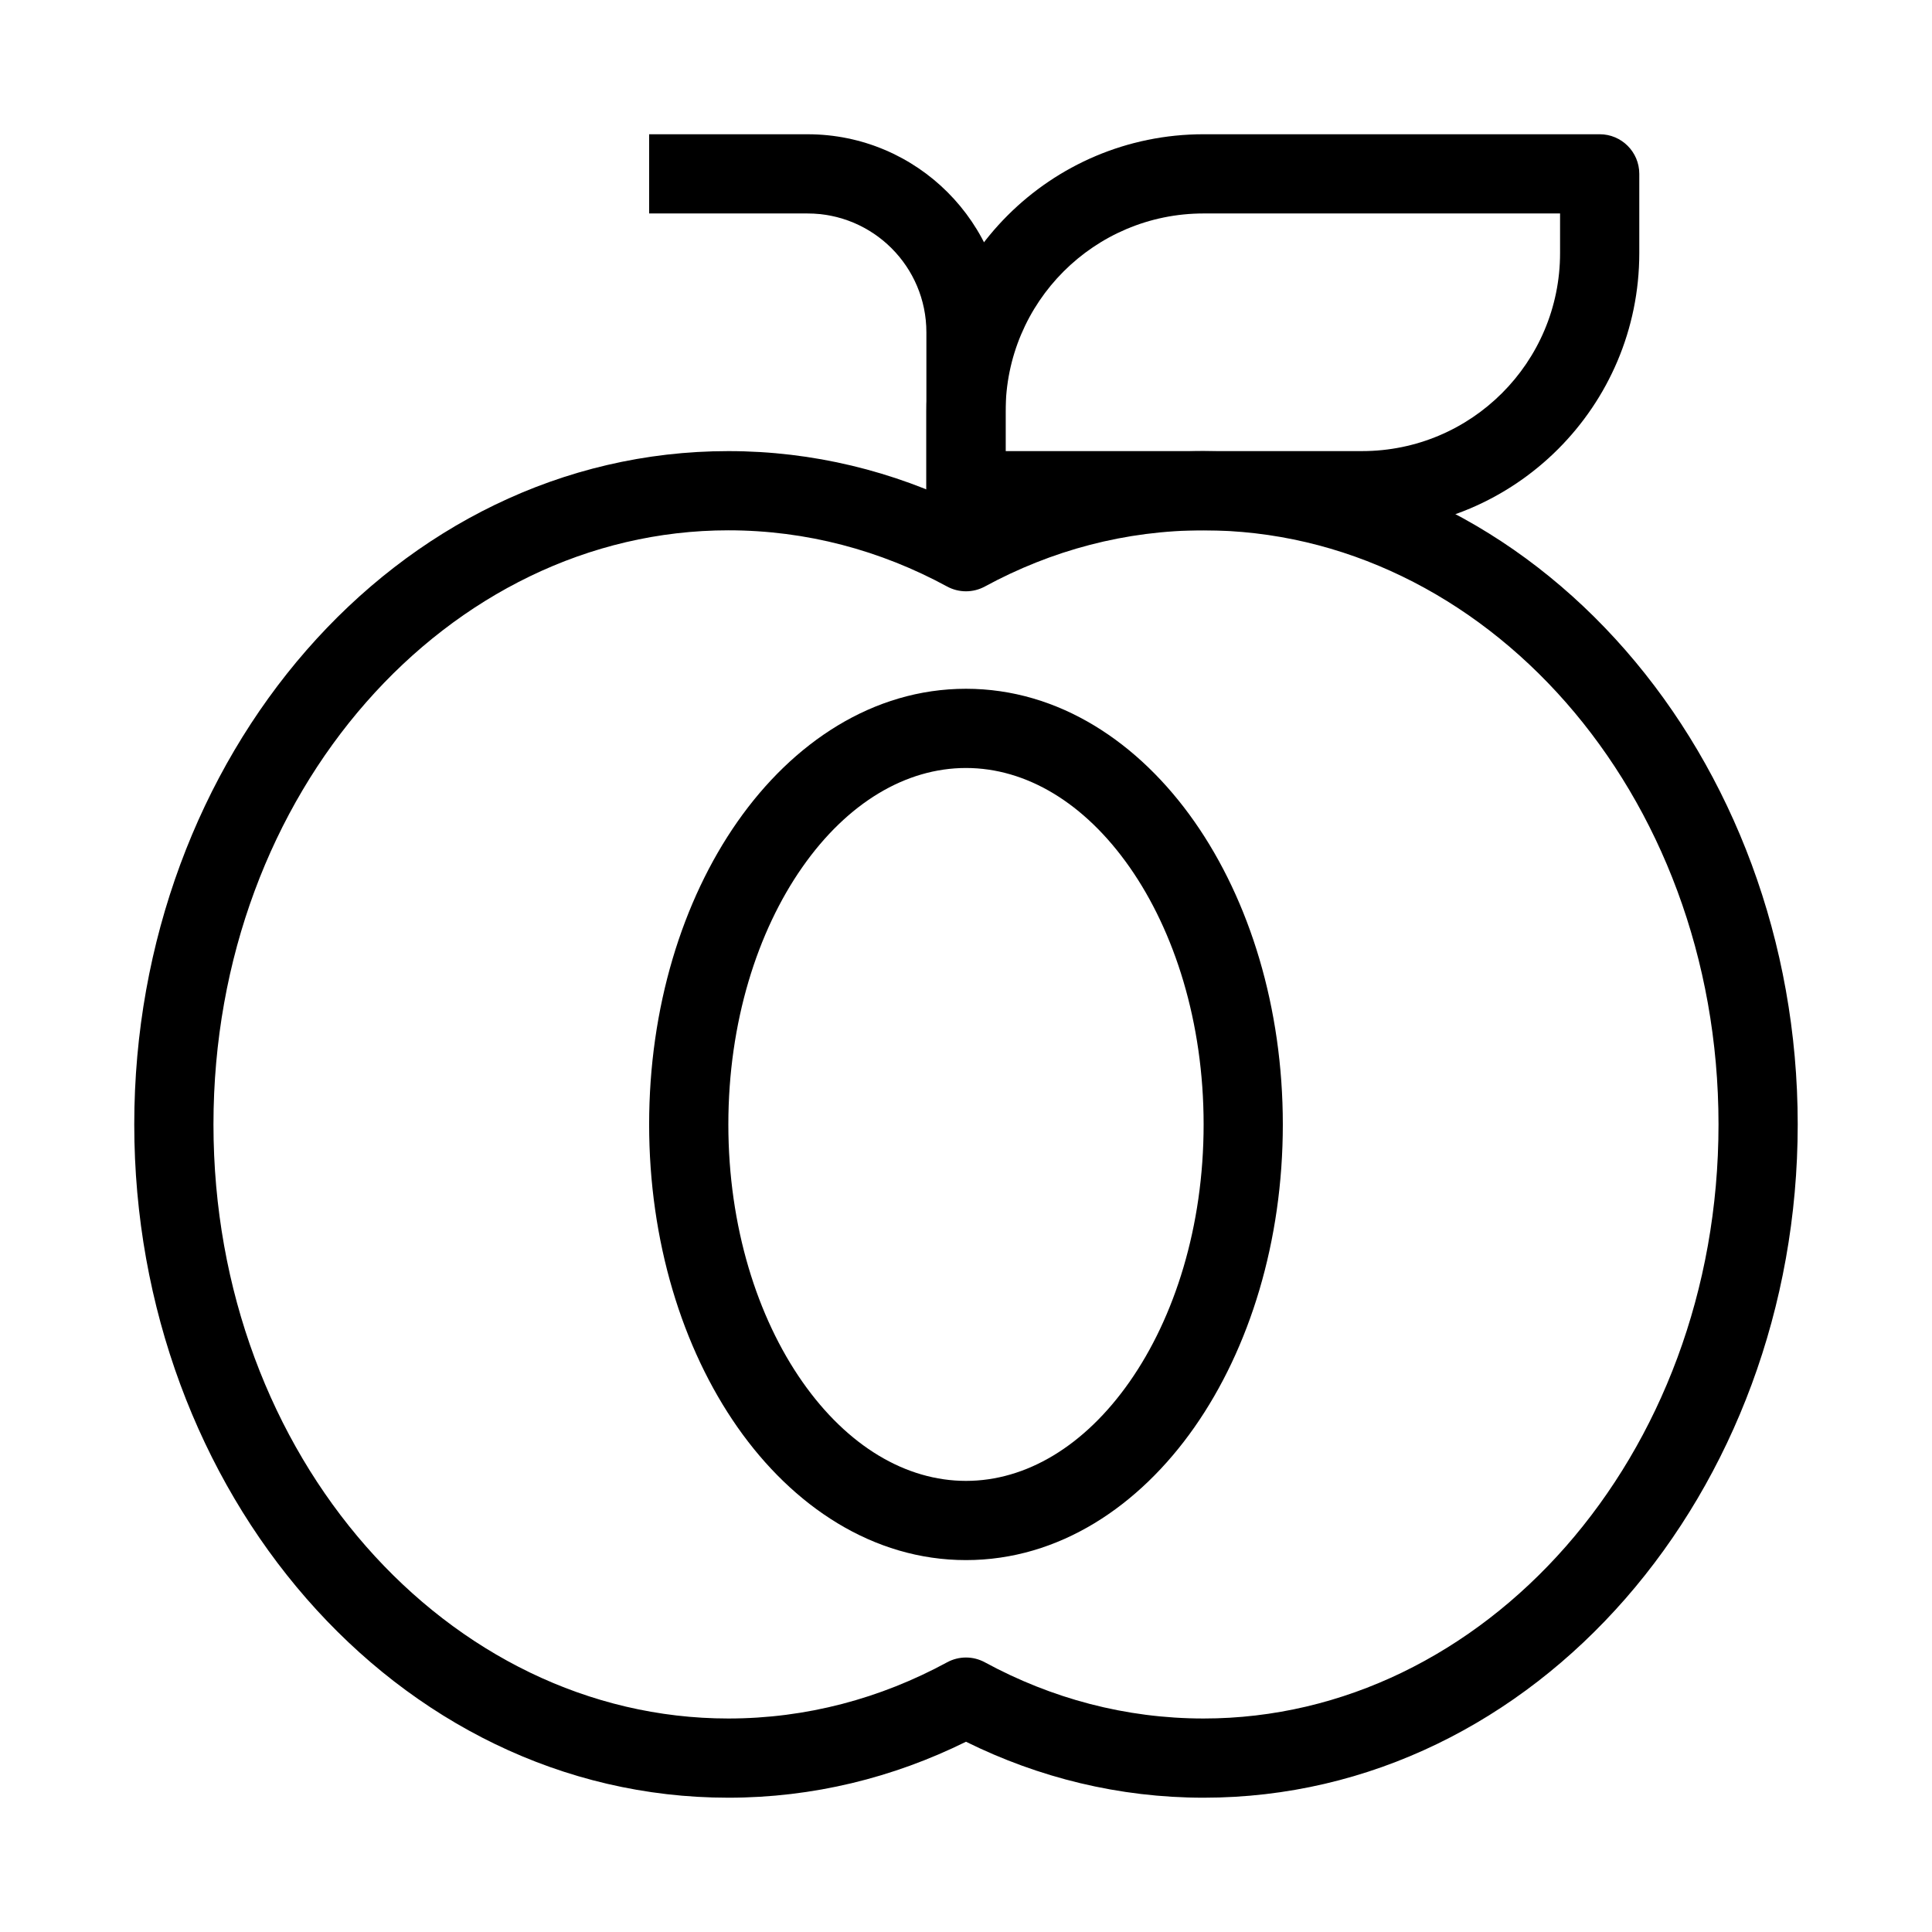 <?xml version="1.0" encoding="UTF-8"?>
<!-- Uploaded to: SVG Repo, www.svgrepo.com, Generator: SVG Repo Mixer Tools -->
<svg fill="#000000" width="800px" height="800px" version="1.1" viewBox="144 144 512 512" xmlns="http://www.w3.org/2000/svg">
 <g fill-rule="evenodd">
  <path d="m389.5 253.05c0-40.578 32.895-73.473 73.473-73.473h104.96c5.797 0 10.496 4.699 10.496 10.496v20.992c0 40.578-32.895 73.473-73.473 73.473h-104.96c-5.797 0-10.496-4.699-10.496-10.496zm73.473-52.48c-28.984 0-52.48 23.496-52.48 52.48v10.496h94.461c28.984 0 52.48-23.496 52.48-52.48v-10.496z"/>
  <path d="m316.03 179.58h41.984c28.984 0 52.48 23.496 52.48 52.48v52.48h-20.992v-52.48c0-17.391-14.102-31.488-31.488-31.488h-41.984z"/>
  <path d="m337.02 284.54c-74.086 0-136.45 69.129-136.45 157.44 0 88.309 62.363 157.44 136.45 157.44 20.699 0 40.34-5.316 57.965-14.887 3.125-1.699 6.894-1.699 10.02 0 17.625 9.57 37.266 14.887 57.969 14.887 74.082 0 136.45-69.129 136.45-157.44 0-88.312-62.363-157.44-136.45-157.44-20.703 0-40.344 5.316-57.969 14.887-3.125 1.699-6.894 1.699-10.02 0-17.625-9.57-37.266-14.887-57.965-14.887zm-157.44 157.44c0-97.188 69.215-178.43 157.44-178.43 22.41 0 43.719 5.309 62.977 14.836 19.258-9.527 40.562-14.836 62.977-14.836 88.223 0 157.44 81.246 157.44 178.43 0 97.184-69.215 178.43-157.44 178.43-22.414 0-43.719-5.309-62.977-14.832-19.258 9.523-40.566 14.832-62.977 14.832-88.227 0-157.44-81.246-157.44-178.43z"/>
  <path d="m356.64 373.79c-11.918 17.023-19.621 41.102-19.621 68.199 0 27.094 7.703 51.172 19.621 68.199 11.941 17.055 27.43 26.262 43.355 26.262 15.922 0 31.41-9.207 43.352-26.262 11.918-17.027 19.625-41.105 19.625-68.199 0-27.098-7.707-51.176-19.625-68.199-11.941-17.059-27.43-26.266-43.352-26.266-15.926 0-31.414 9.207-43.355 26.266zm-17.199-12.039c14.652-20.93 35.898-35.219 60.555-35.219 24.652 0 45.898 14.289 60.551 35.219 14.672 20.961 23.414 49.363 23.414 80.238 0 30.871-8.742 59.273-23.414 80.234-14.652 20.93-35.898 35.219-60.551 35.219-24.656 0-45.902-14.289-60.555-35.219-14.672-20.961-23.414-49.363-23.414-80.234 0-30.875 8.742-59.277 23.414-80.238z"/>
 </g>
</svg>